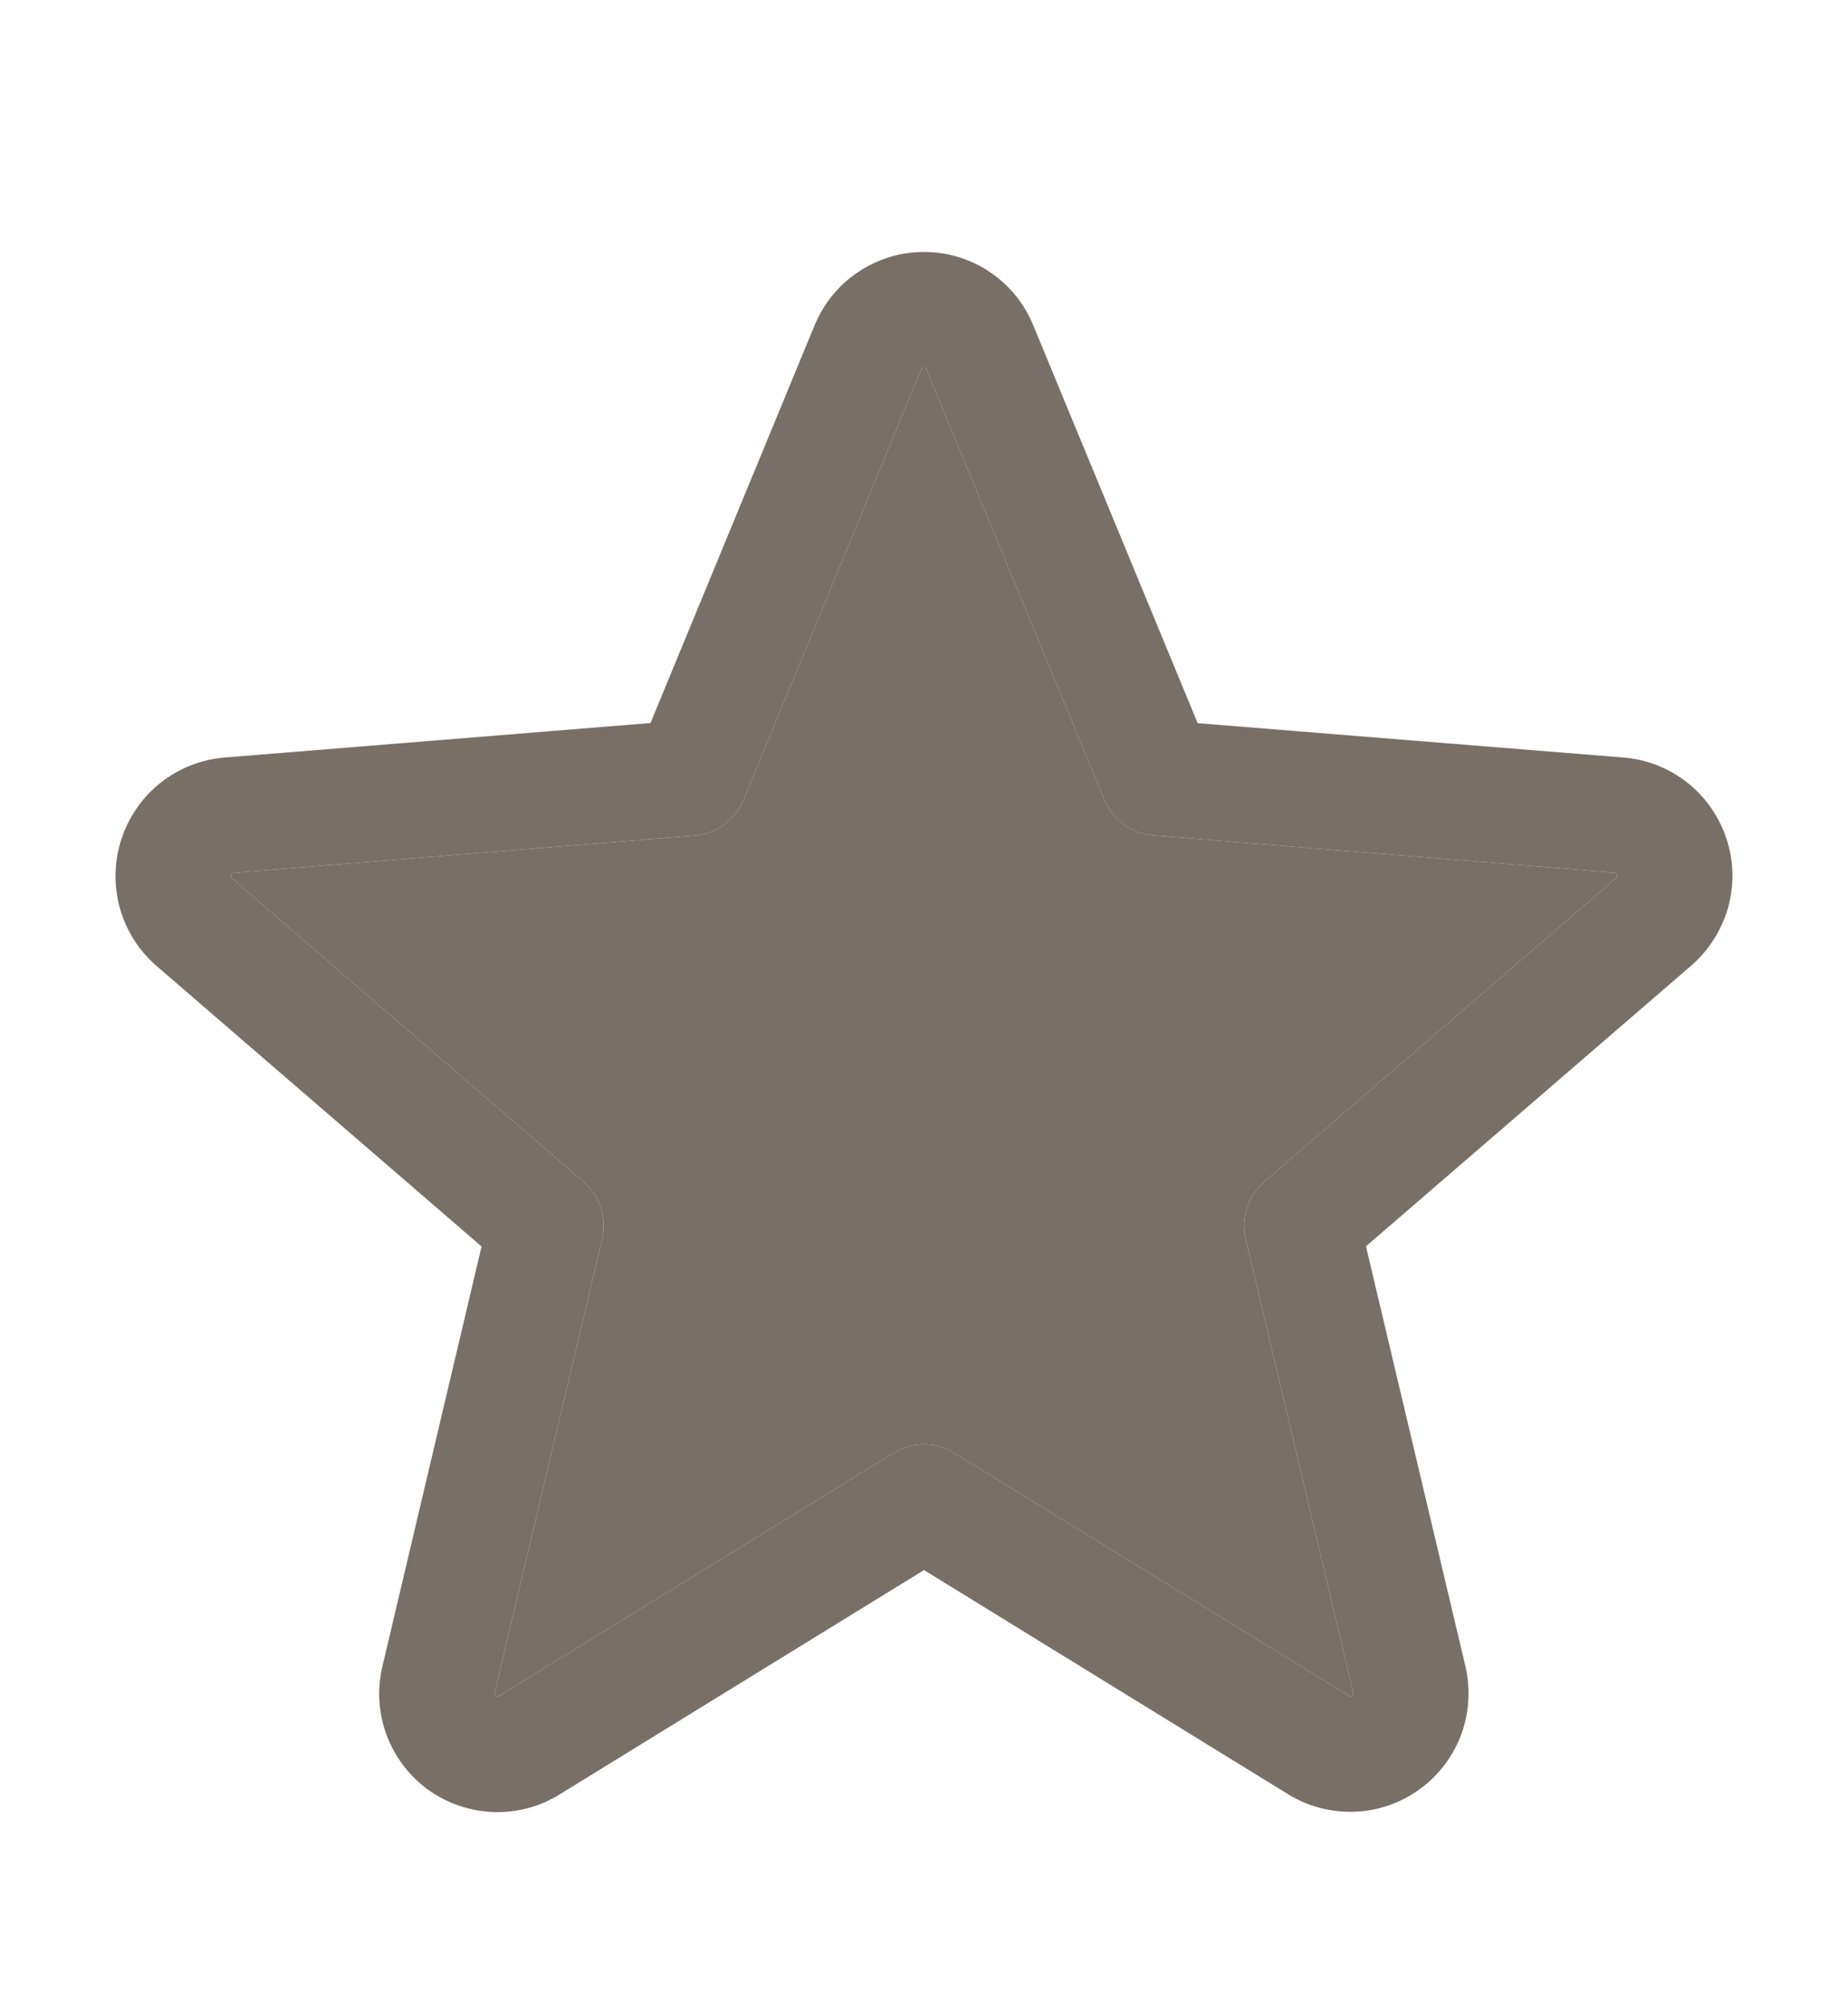 <svg width="12" height="13" viewBox="0 0 12 13" fill="none" xmlns="http://www.w3.org/2000/svg">
<path d="M11.211 5.444C11.164 5.3 11.076 5.173 10.957 5.079C10.838 4.985 10.694 4.928 10.543 4.916L7.777 4.693L6.709 2.11C6.652 1.97 6.553 1.849 6.427 1.765C6.301 1.68 6.152 1.635 6 1.635C5.848 1.635 5.699 1.68 5.573 1.765C5.446 1.849 5.348 1.97 5.29 2.11L4.224 4.692L1.457 4.916C1.305 4.929 1.161 4.986 1.042 5.08C0.923 5.175 0.835 5.302 0.788 5.447C0.741 5.591 0.738 5.746 0.778 5.892C0.819 6.039 0.902 6.17 1.017 6.269L3.127 8.089L2.484 10.81C2.448 10.958 2.457 11.114 2.509 11.256C2.562 11.399 2.655 11.523 2.778 11.613C2.902 11.702 3.048 11.753 3.2 11.759C3.353 11.765 3.503 11.726 3.632 11.646L6 10.189L8.368 11.646C8.498 11.725 8.648 11.763 8.8 11.757C8.951 11.751 9.097 11.7 9.22 11.61C9.343 11.521 9.436 11.397 9.489 11.255C9.541 11.113 9.55 10.958 9.515 10.81L8.87 8.088L10.98 6.268C11.095 6.169 11.179 6.038 11.221 5.891C11.262 5.744 11.259 5.589 11.211 5.444ZM10.492 5.7L8.209 7.669C8.157 7.714 8.119 7.772 8.097 7.838C8.076 7.903 8.073 7.973 8.089 8.04L8.787 10.983C8.789 10.988 8.789 10.992 8.787 10.996C8.786 11.001 8.783 11.004 8.779 11.006C8.77 11.012 8.768 11.011 8.761 11.006L6.196 9.429C6.137 9.392 6.069 9.373 6 9.373C5.93 9.373 5.862 9.392 5.803 9.429L3.238 11.007L3.238 11.007C3.231 11.011 3.229 11.012 3.22 11.007C3.216 11.005 3.213 11.001 3.212 10.997C3.21 10.993 3.211 10.988 3.212 10.984L3.91 8.041C3.926 7.974 3.923 7.904 3.902 7.838C3.881 7.773 3.842 7.715 3.79 7.67L1.507 5.701C1.502 5.696 1.496 5.692 1.501 5.678C1.506 5.663 1.51 5.665 1.517 5.664L4.513 5.422C4.582 5.416 4.647 5.392 4.703 5.351C4.758 5.31 4.802 5.254 4.828 5.191L5.982 2.396L5.982 2.396C5.986 2.388 5.987 2.385 5.998 2.385C6.009 2.385 6.011 2.388 6.014 2.396L6.015 2.396L7.172 5.191C7.198 5.255 7.241 5.31 7.297 5.351C7.353 5.391 7.419 5.416 7.488 5.421L10.484 5.663C10.491 5.663 10.495 5.663 10.5 5.677C10.504 5.69 10.5 5.695 10.492 5.7Z" fill="#787067"/>
<path d="M10.492 5.7L8.209 7.669C8.157 7.714 8.119 7.772 8.097 7.838C8.076 7.903 8.073 7.973 8.089 8.04L8.787 10.983C8.789 10.988 8.789 10.992 8.787 10.996C8.786 11.001 8.783 11.004 8.779 11.006C8.77 11.012 8.768 11.011 8.761 11.006L6.196 9.429C6.137 9.392 6.069 9.373 6 9.373C5.93 9.373 5.862 9.392 5.803 9.429L3.238 11.007L3.238 11.007C3.231 11.011 3.229 11.012 3.22 11.007C3.216 11.005 3.213 11.001 3.212 10.997C3.21 10.993 3.211 10.988 3.212 10.984L3.91 8.041C3.926 7.974 3.923 7.904 3.902 7.838C3.881 7.773 3.842 7.715 3.79 7.67L1.507 5.701C1.502 5.696 1.496 5.692 1.501 5.678C1.506 5.663 1.51 5.665 1.517 5.664L4.513 5.422C4.582 5.416 4.647 5.392 4.703 5.351C4.758 5.31 4.802 5.254 4.828 5.191L5.982 2.396L5.982 2.396C5.986 2.388 5.987 2.385 5.998 2.385C6.009 2.385 6.011 2.388 6.014 2.396L6.015 2.396L7.172 5.191C7.198 5.255 7.241 5.31 7.297 5.351C7.353 5.391 7.419 5.416 7.488 5.421L10.484 5.663C10.491 5.663 10.495 5.663 10.5 5.677C10.504 5.69 10.5 5.695 10.492 5.7Z" fill="#787067"/>
</svg>
